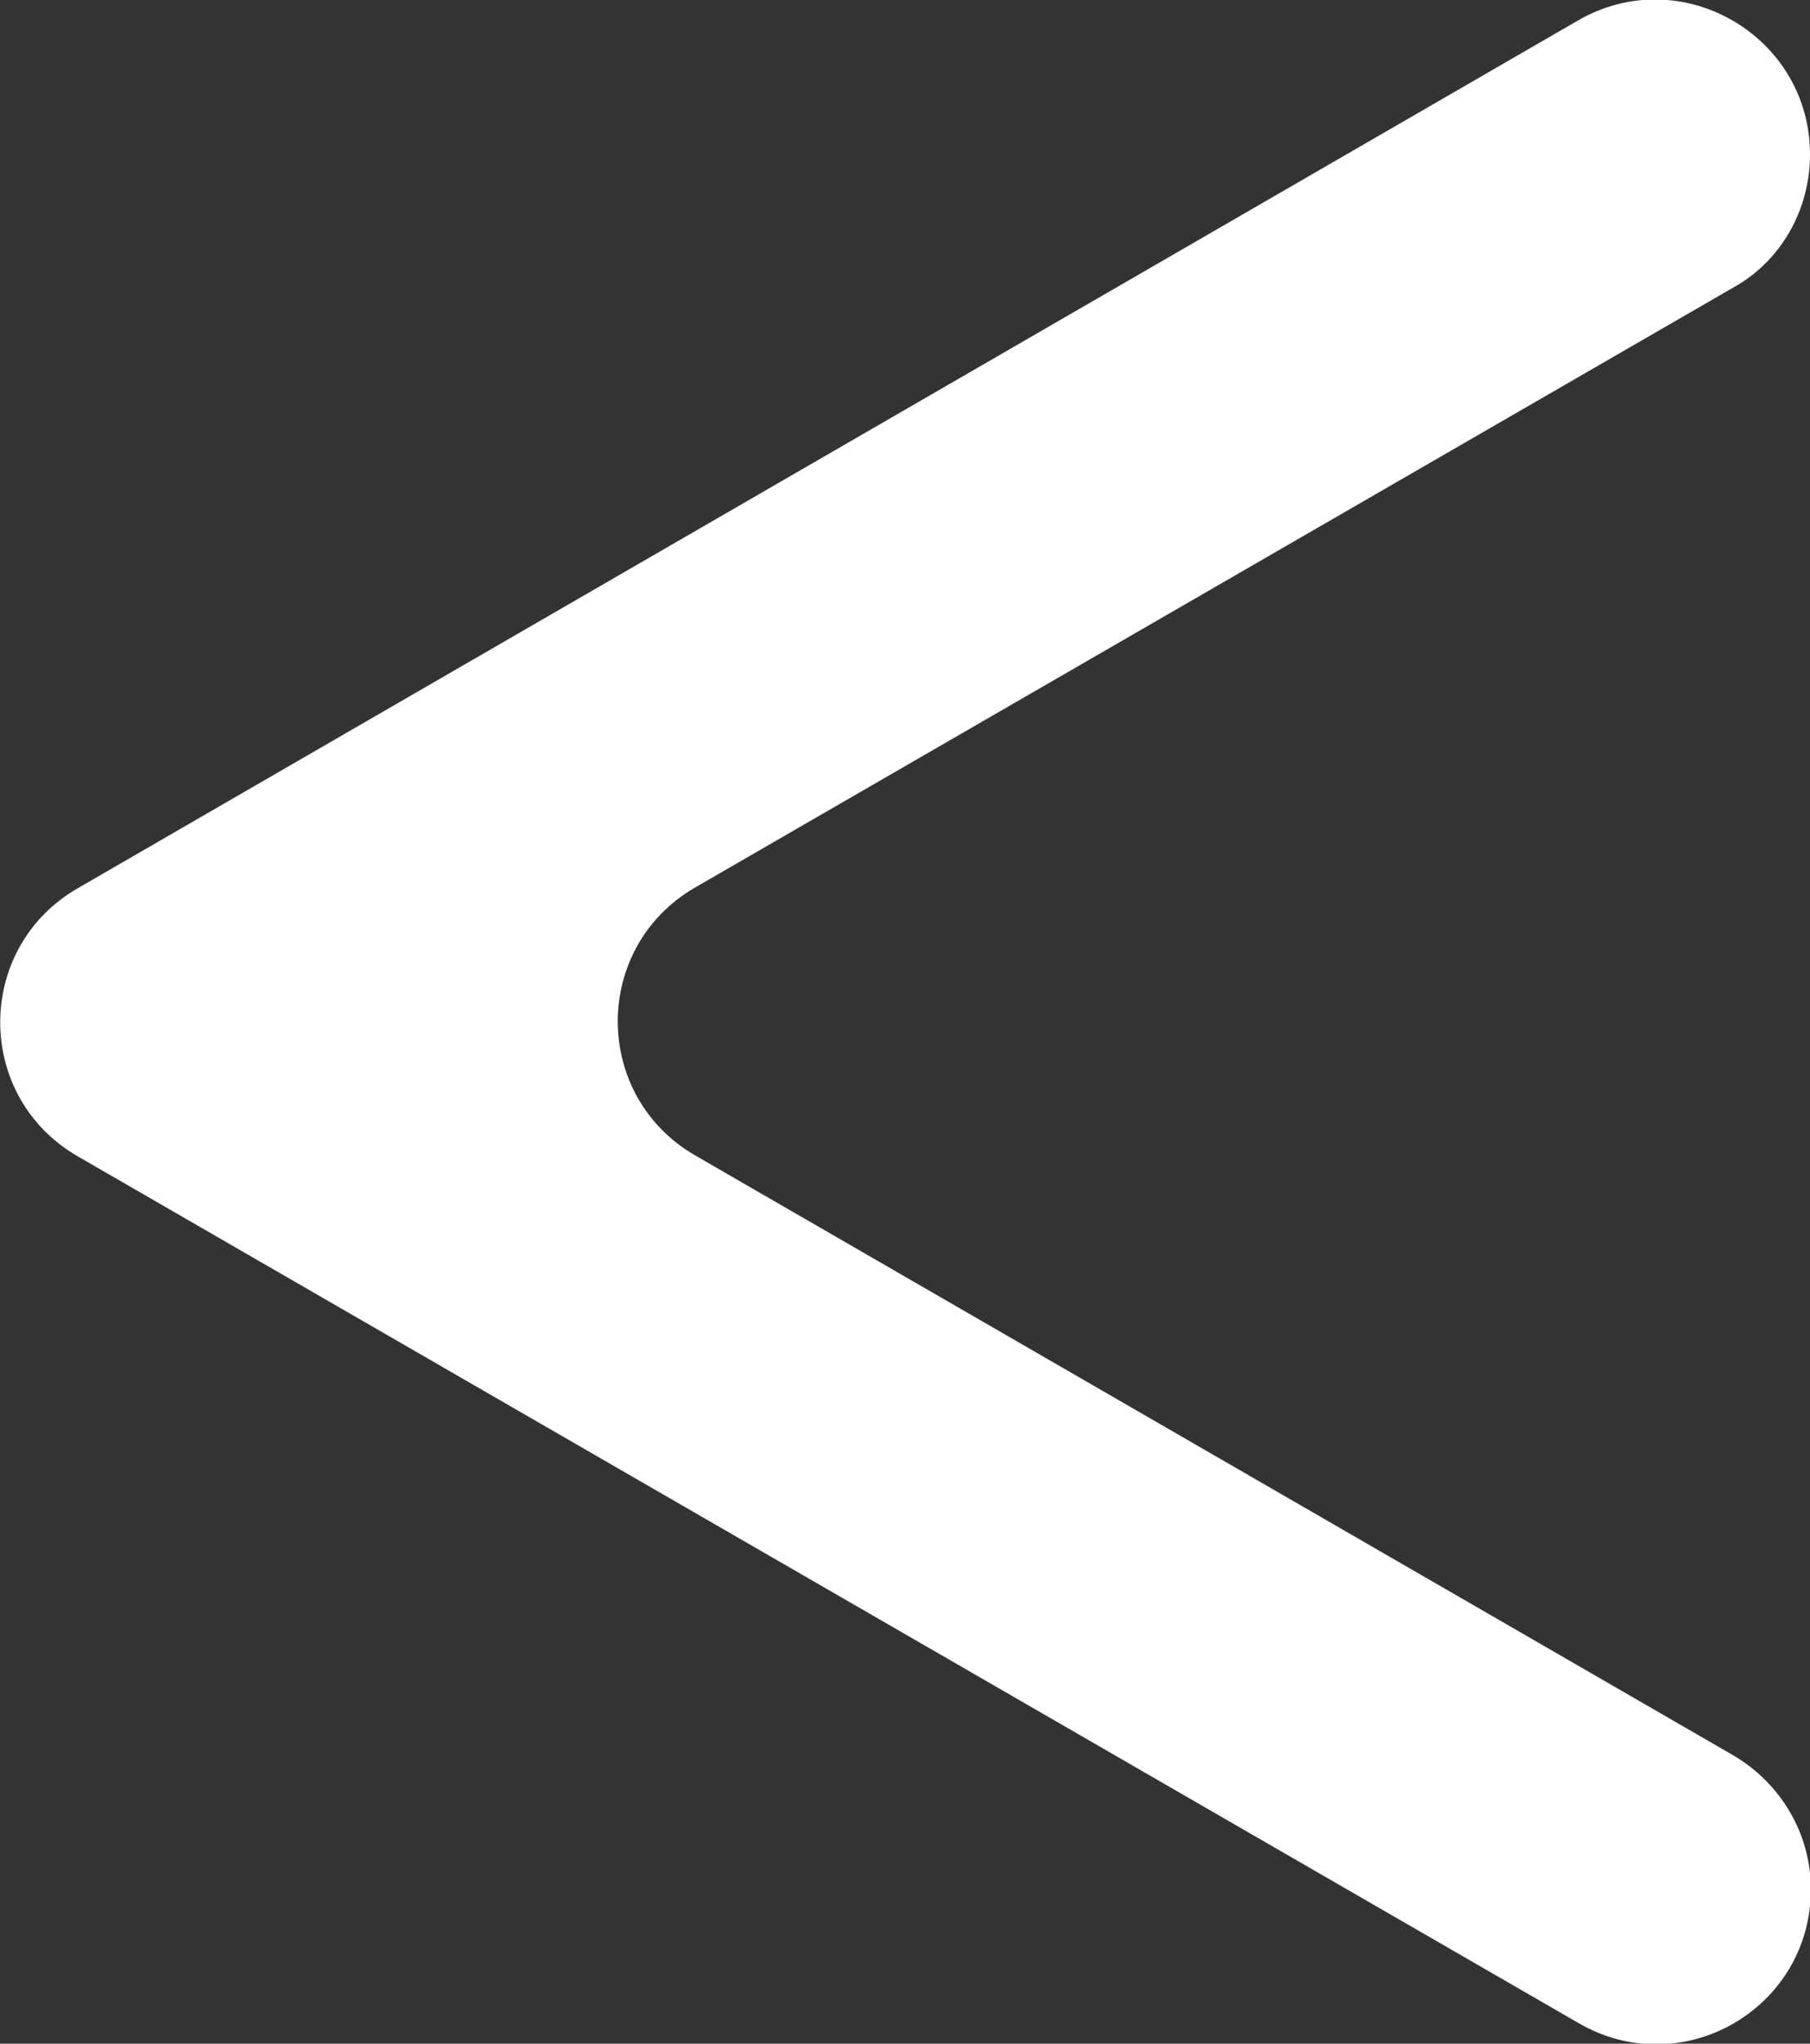 <!-- Generator: Adobe Illustrator 18.1.1, SVG Export Plug-In  -->
<svg version="1.1"
	 xmlns="http://www.w3.org/2000/svg" xmlns:xlink="http://www.w3.org/1999/xlink" xmlns:a="http://ns.adobe.com/AdobeSVGViewerExtensions/3.0/"
	 x="0px" y="0px" width="212.2px" height="239.5px" viewBox="0 0 212.2 239.5" style="enable-background:new 0 0 212.2 239.5;"
	 xml:space="preserve">
<rect x="0" y="0" width="212.2" height="239.5" fill="#333333" stroke="none"/>
<style type="text/css">
	.st0{fill:#FFFFFF;}
</style>
<defs>
</defs>
<path class="st0" d="M212.2,18.1L212.2,18.1c0-13.9-15.1-22.7-27.2-15.7L9.1,104.1c-12.1,7-12.1,24.4,0,31.4l176,101.6
	c12.1,7,27.2-1.7,27.2-15.7v0c0-6.5-3.5-12.4-9.1-15.7L81.5,135.4c-12.1-7-12.1-24.4,0-31.4l121.7-70.3
	C208.8,30.6,212.2,24.6,212.2,18.1z"/>
</svg>
